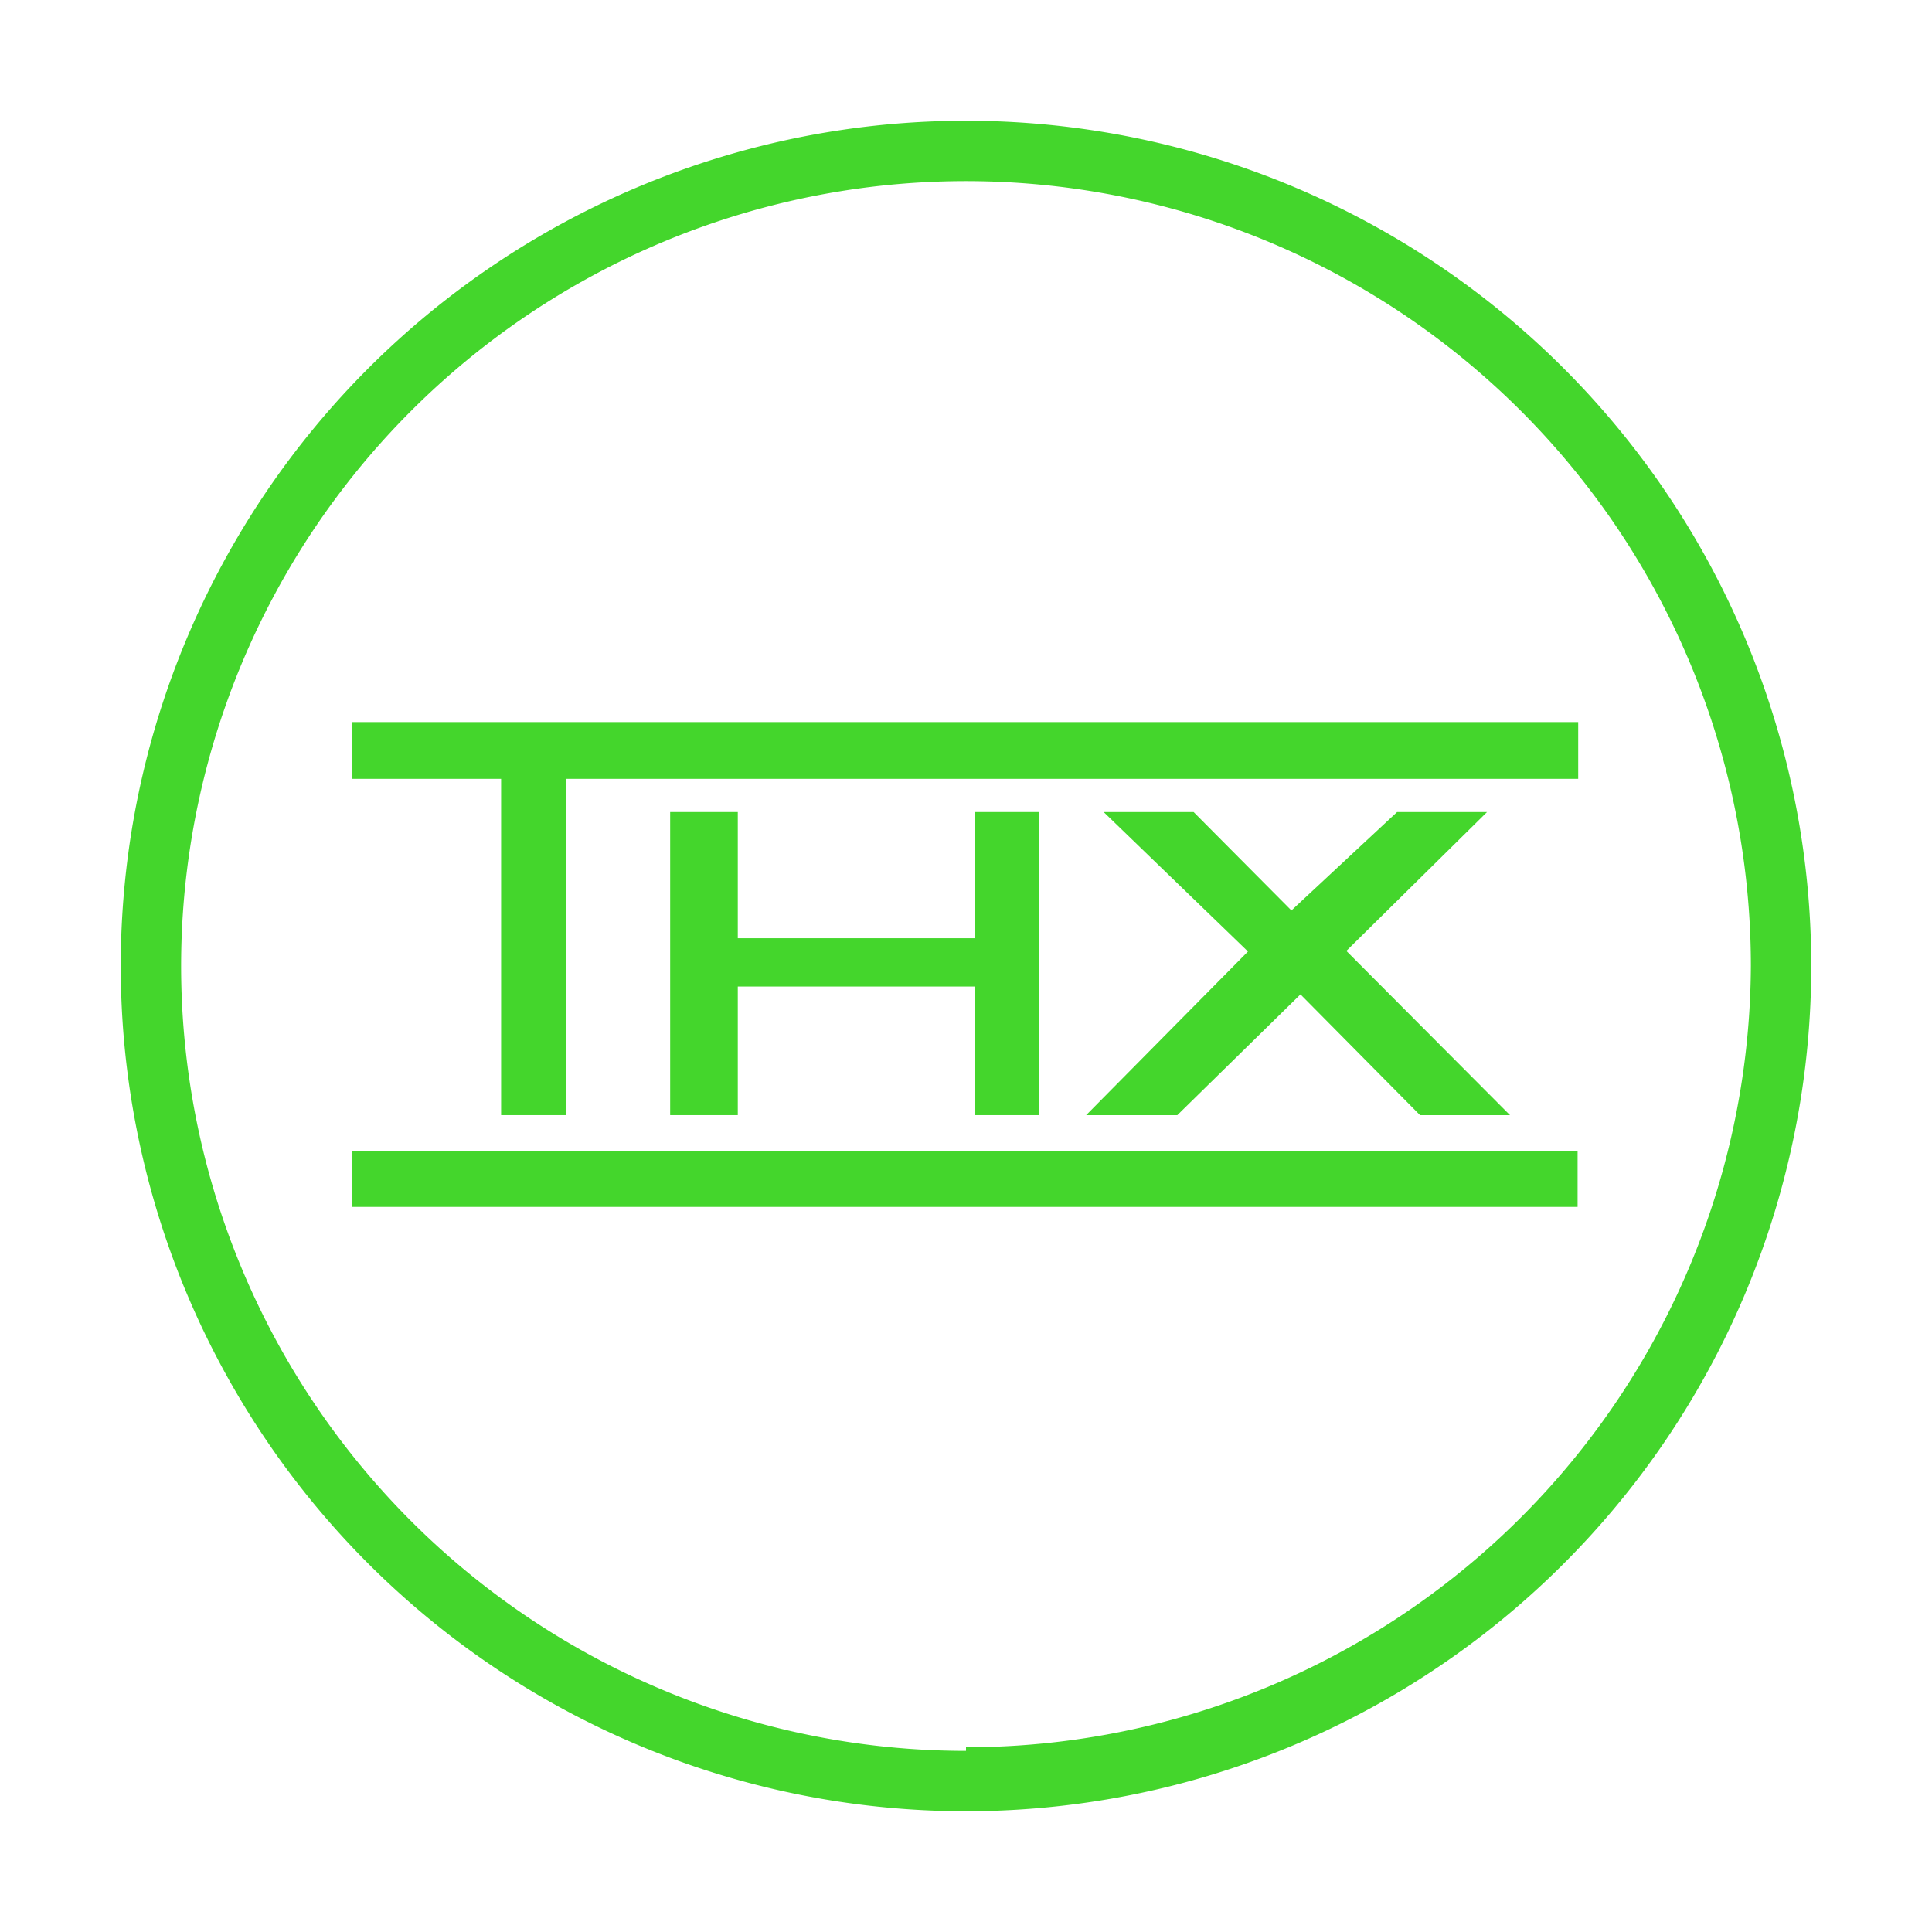 <svg xmlns="http://www.w3.org/2000/svg" viewBox="0 0 32 32"><defs><style>.cls-1{fill:#44d62c;}</style></defs><title>icon</title><g id="Layer_2" data-name="Layer 2"><path class="cls-1" d="M16,2A14,14,0,1,0,30,16,14,14,0,0,0,16,2Zm0,27a13,13,0,1,1,13-13A13,13,0,0,1,16,28.94Z"/><polygon class="cls-1" points="5.83 11.96 5.83 12.9 8.3 12.9 8.3 18.47 9.37 18.47 9.37 12.9 26.14 12.9 26.14 11.96 5.83 11.96"/><rect class="cls-1" x="5.83" y="19.06" width="20.3" height="0.93"/><polygon class="cls-1" points="11.1 13.45 11.1 18.47 12.22 18.47 12.22 16.34 16.15 16.34 16.15 18.47 17.21 18.47 17.21 13.45 16.15 13.45 16.15 15.54 12.22 15.54 12.22 13.45 11.1 13.45"/><polygon class="cls-1" points="19.5 18.47 21.54 16.47 23.52 18.47 25.01 18.47 22.3 15.75 24.63 13.45 23.14 13.45 21.39 15.08 21.39 15.08 19.77 13.45 18.28 13.45 20.66 15.75 20.67 15.76 17.99 18.47 19.5 18.47"/></g></svg>